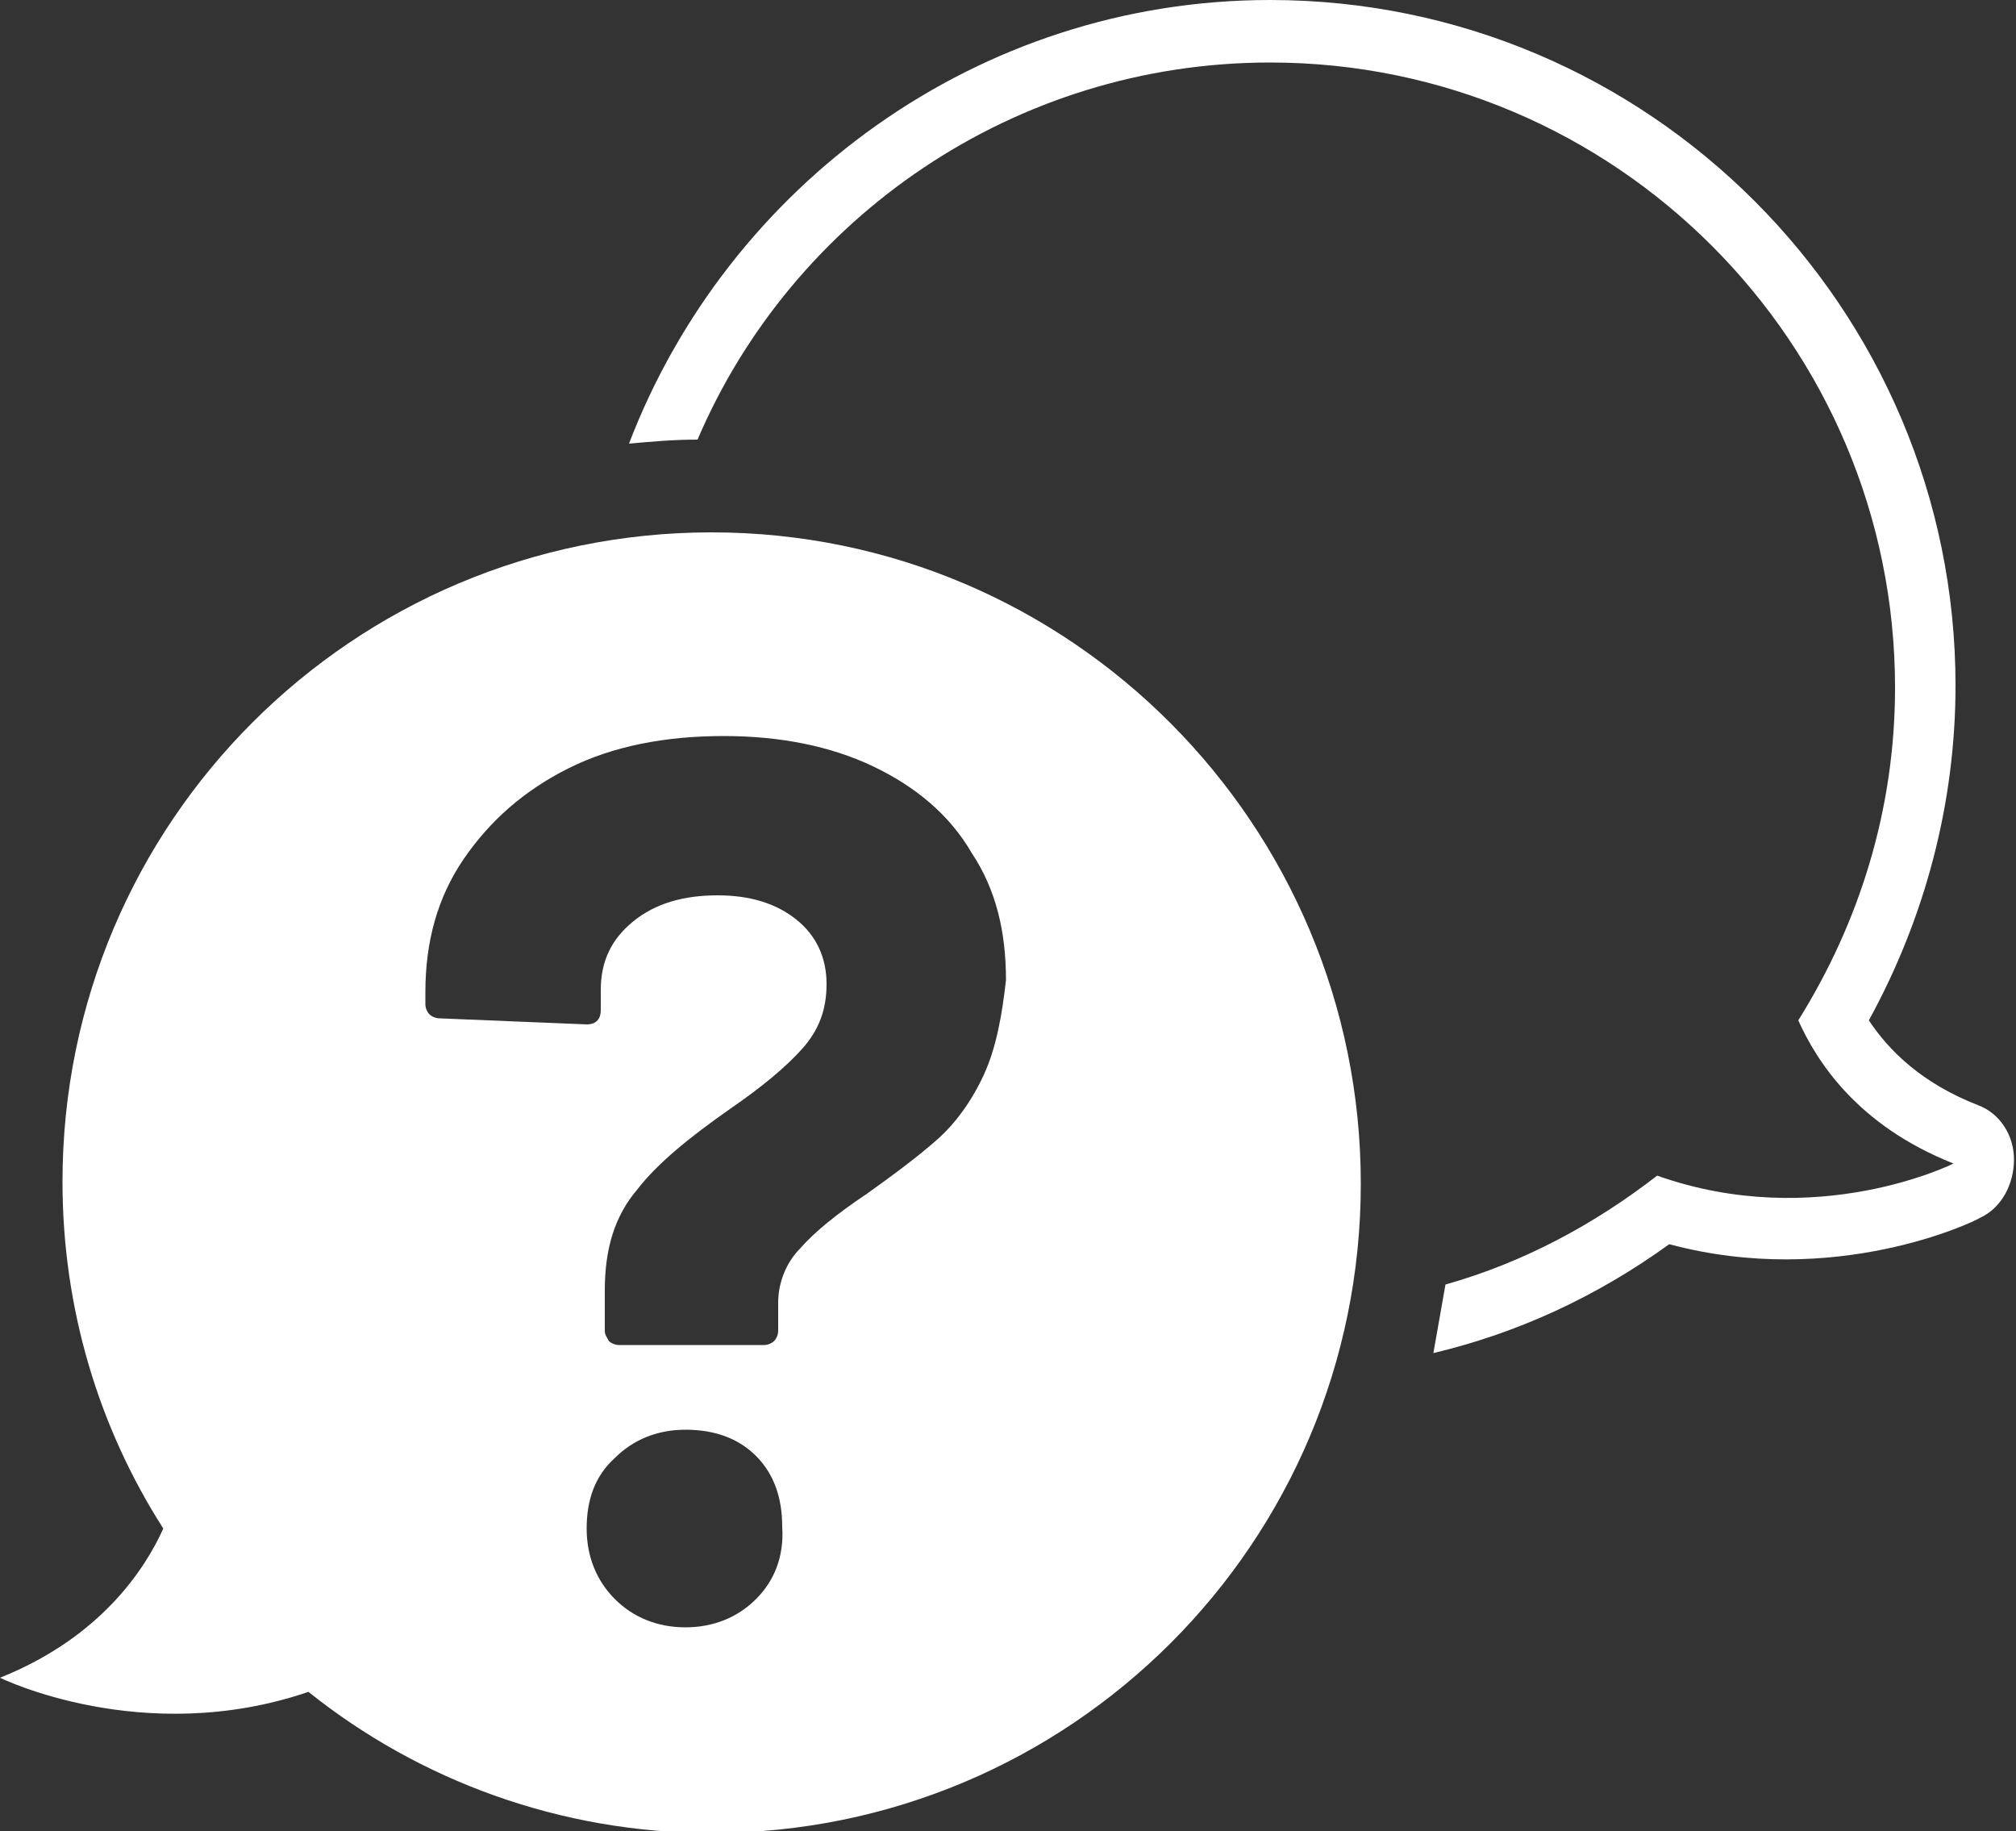 <?xml version="1.0" encoding="utf-8"?>
<!-- Generator: Adobe Illustrator 25.1.0, SVG Export Plug-In . SVG Version: 6.00 Build 0)  -->
<svg version="1.1" id="レイヤー_1" xmlns="http://www.w3.org/2000/svg" xmlns:xlink="http://www.w3.org/1999/xlink" x="0px"
	 y="0px" viewBox="0 0 100 90.8" style="enable-background:new 0 0 100 90.8;" xml:space="preserve">
<rect x="0" y="0" width="100" height="90.8" fill="#333333" stroke="none"/>
<style type="text/css">
	.st0{fill:#FFFFFF;}
</style>
<g>
	<path class="st0" d="M98.1,54.8c-2.8-1.1-4.4-2.7-5.4-4.2C95.5,45.5,97,39.8,97,34C97,15.3,81.8,0,63,0C48.5,0,36.1,9.2,31.2,22
		c1.1-0.1,2.2-0.2,3.4-0.2C39.3,10.8,50.3,3.1,63,3.1c17.1,0,31,13.9,31,31c0,6.1-1.8,11.7-4.8,16.5c0.9,2,2.9,5.2,7.7,7.1
		c0,0-6.8,3.4-14.7,0.6c-3.1,2.4-6.6,4.3-10.5,5.4c-0.2,1.1-0.4,2.3-0.6,3.4c4.2-1,8.1-2.8,11.7-5.4c8.2,2.2,15.1-1.1,15.4-1.3
		c1.1-0.5,1.7-1.7,1.7-2.9C99.9,56.3,99.2,55.2,98.1,54.8"/>
	<path class="st0" d="M35.3,26.4c-17.8,0-32.2,14.4-32.2,32.2c0,6.3,1.8,12.2,5,17.2C7.2,77.8,5,81.2,0,83.2c0,0,7.1,3.5,15.3,0.7
		c5.5,4.4,12.5,7,20,7c17.8,0,32.2-14.4,32.2-32.2S53.1,26.4,35.3,26.4z M37.5,79.3c-0.9,0.9-2.1,1.4-3.5,1.4
		c-1.4,0-2.6-0.5-3.5-1.4c-0.9-0.9-1.4-2.1-1.4-3.5s0.4-2.6,1.4-3.5c0.9-0.9,2.1-1.4,3.5-1.4s2.6,0.4,3.5,1.3s1.3,2.1,1.3,3.5
		C38.9,77.2,38.4,78.4,37.5,79.3z M48.8,53.3c-0.6,1.3-1.4,2.4-2.3,3.2c-0.9,0.8-2.1,1.7-3.5,2.7c-1.5,1-2.6,1.9-3.3,2.7
		c-0.7,0.7-1.1,1.7-1.1,2.7V66c0,0.2-0.1,0.4-0.2,0.5c-0.1,0.1-0.3,0.2-0.5,0.2h-7.2c-0.2,0-0.4-0.1-0.5-0.2
		c-0.1-0.2-0.2-0.3-0.2-0.5v-2c0-2.1,0.5-3.7,1.6-5c1-1.3,2.6-2.6,4.6-4c1.6-1.1,2.8-2.1,3.6-3c0.8-0.9,1.2-1.9,1.2-3.2
		c0-1.3-0.5-2.4-1.5-3.2c-1-0.8-2.3-1.2-3.9-1.2c-1.7,0-3.1,0.4-4.2,1.3c-1.1,0.9-1.6,2-1.6,3.4v1c0,0.4-0.2,0.7-0.7,0.7l-7.3-0.3
		c-0.2,0-0.4-0.1-0.5-0.2c-0.1-0.1-0.2-0.3-0.2-0.5v-0.6c0-2.5,0.6-4.7,1.9-6.6s3-3.4,5.2-4.5c2.2-1.1,4.8-1.6,7.7-1.6
		c2.8,0,5.3,0.5,7.4,1.5c2.1,1,3.8,2.4,4.9,4.3c1.2,1.8,1.7,3.9,1.7,6.3C49.7,50.4,49.4,52,48.8,53.3z"/>
</g>
</svg>

